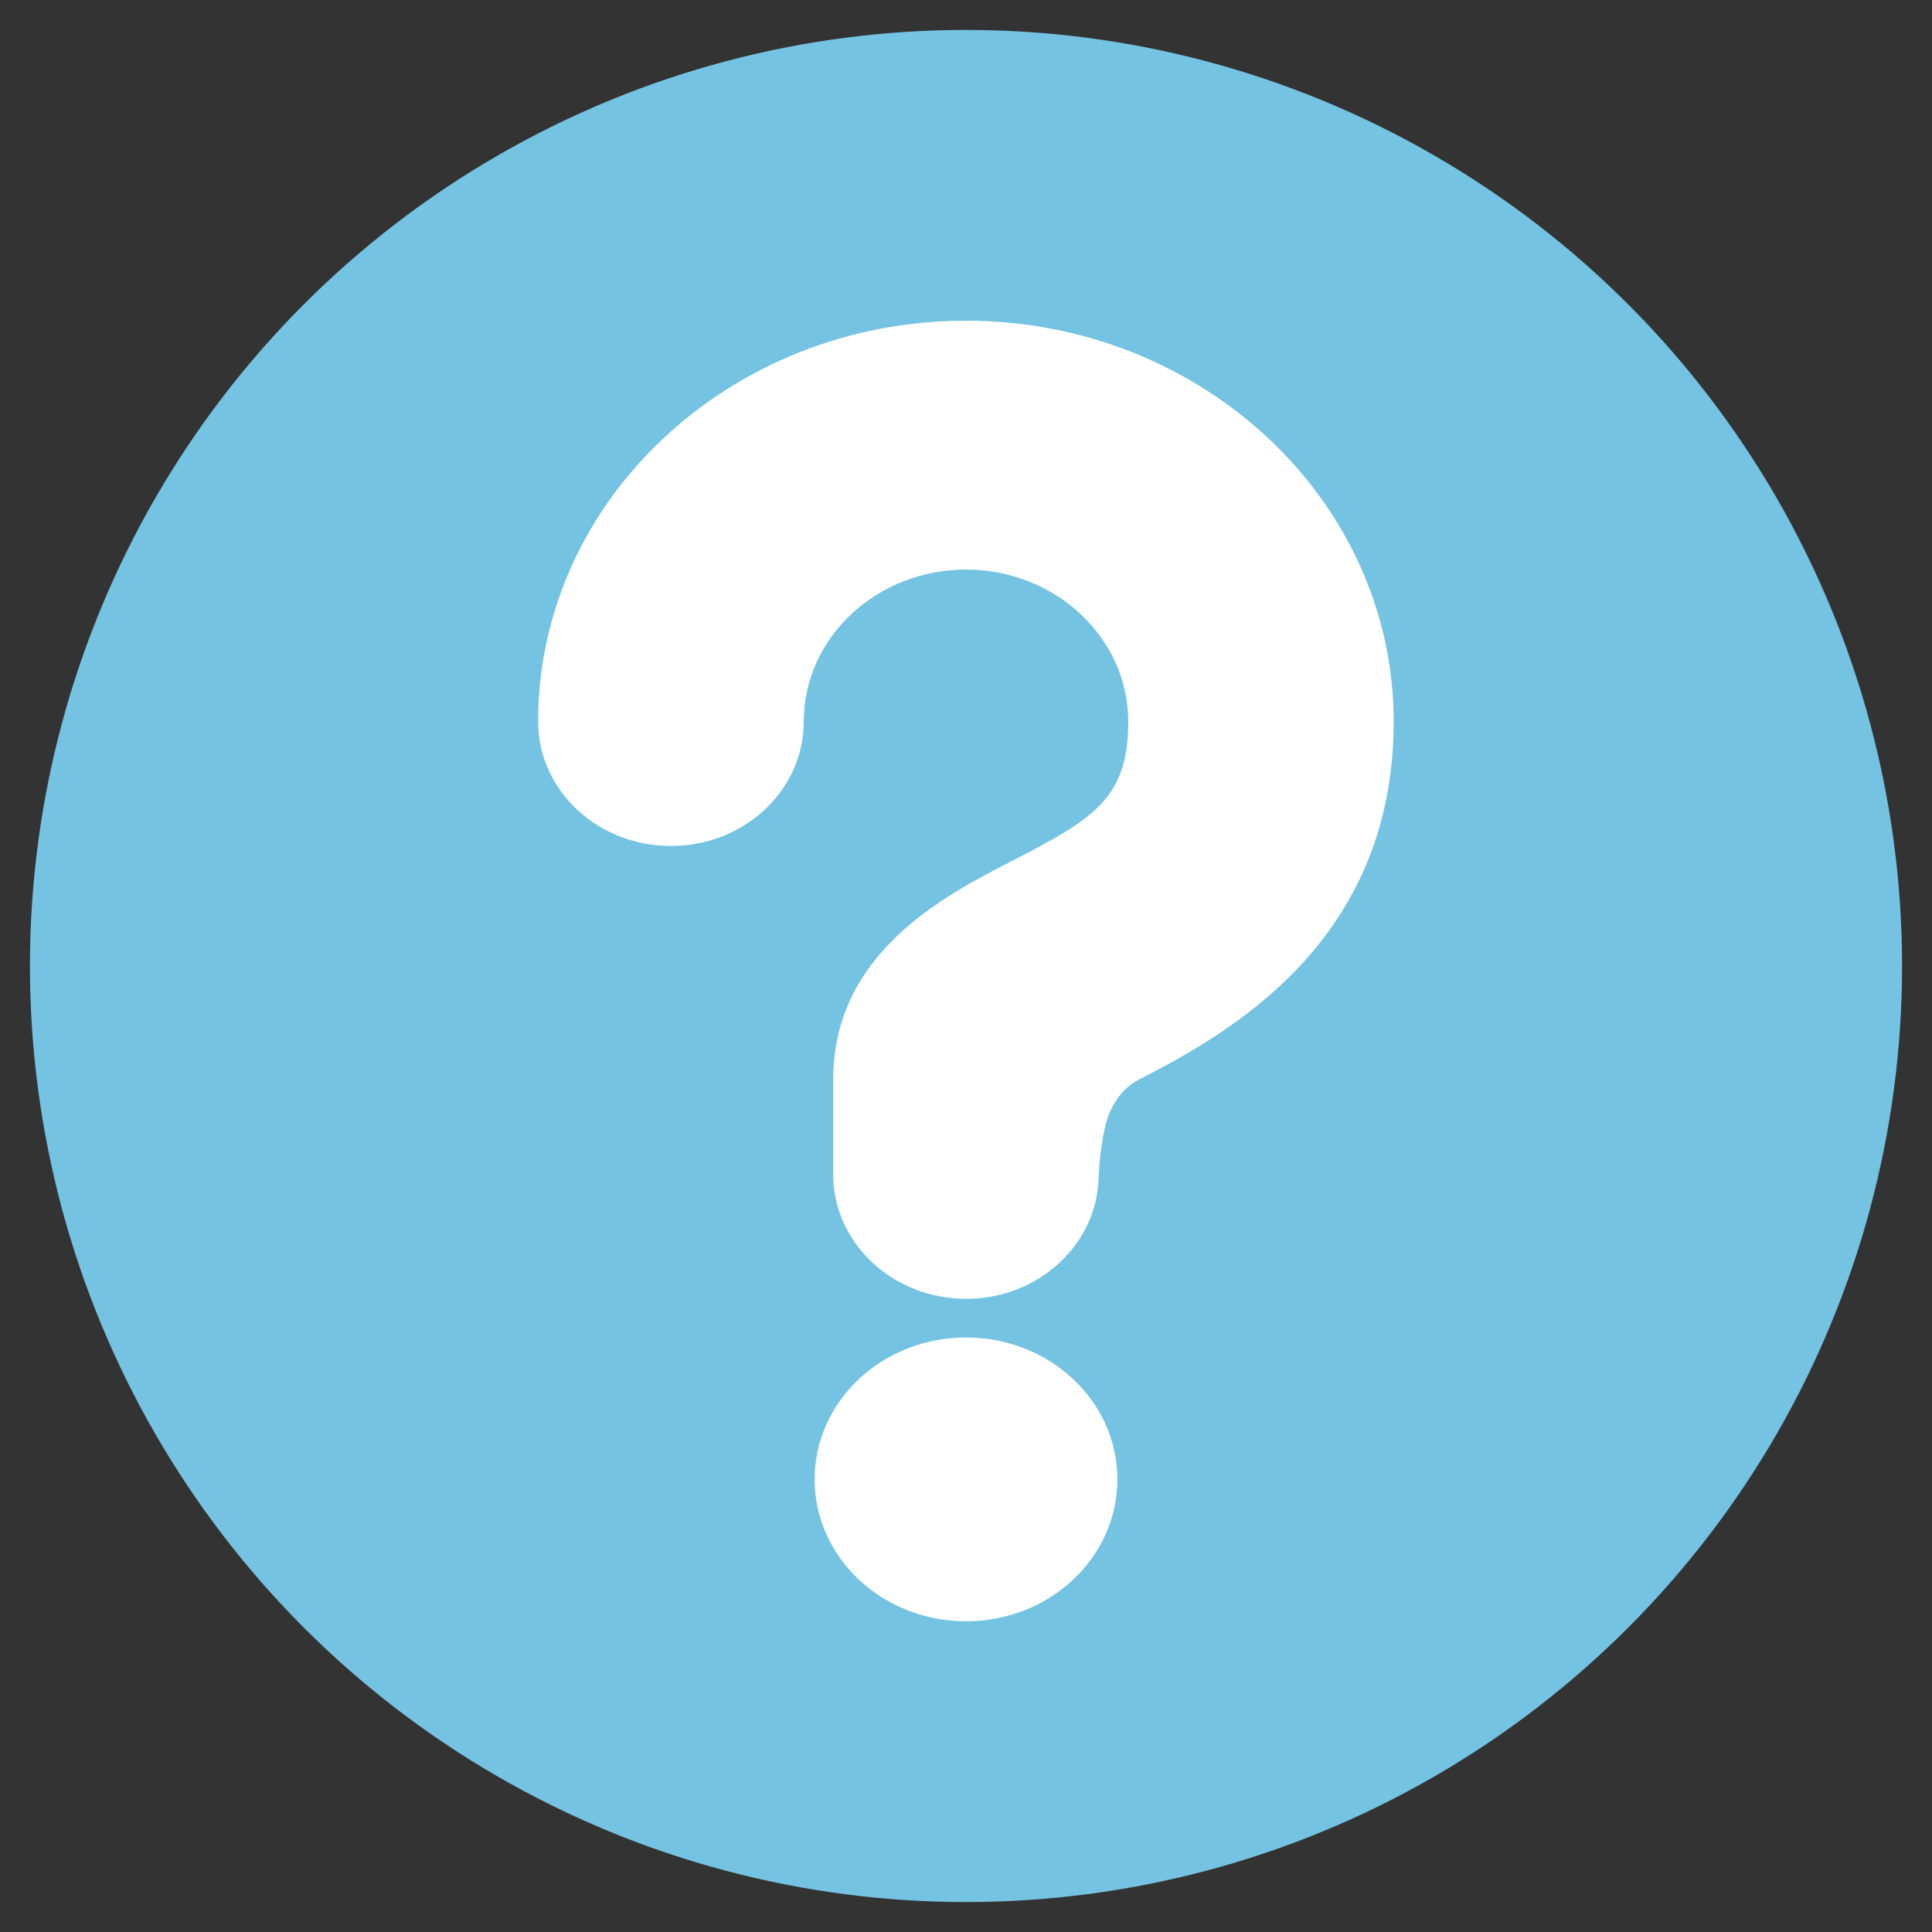 <?xml version="1.0" encoding="UTF-8"?><svg id="_イヤー_1" xmlns="http://www.w3.org/2000/svg" viewBox="0 0 193.62 193.62"><rect x="0" y="0" width="193.62" height="193.62" fill="#333333" stroke="none"/><defs><style>.cls-1{fill:#fff;}.cls-2{fill:#74c3e2;}</style></defs><circle class="cls-2" cx="96.81" cy="96.81" r="93.81"/><g><path class="cls-1" d="M96.81,130.16c-7.35,0-13.31-5.59-13.31-12.47v-9.49c0-12.7,11.17-18.45,17.85-21.88,8.33-4.29,11.72-6.33,11.72-14.01,0-8.39-7.3-15.23-16.26-15.23s-16.26,6.83-16.26,15.23c0,6.89-5.95,12.47-13.31,12.47s-13.31-5.58-13.31-12.47c0-22.15,19.23-40.17,42.87-40.17s42.87,18.02,42.87,40.17-16.61,31.29-25.52,35.88c-1.3,.67-2.19,1.69-2.89,3.18-.92,1.96-1.15,6.33-1.15,6.33,0,6.89-5.95,12.47-13.31,12.47Z"/><path class="cls-1" d="M111.98,148.26c0,7.85-6.79,14.22-15.17,14.22s-15.17-6.37-15.17-14.22,6.79-14.22,15.17-14.22,15.17,6.36,15.17,14.22Z"/></g></svg>